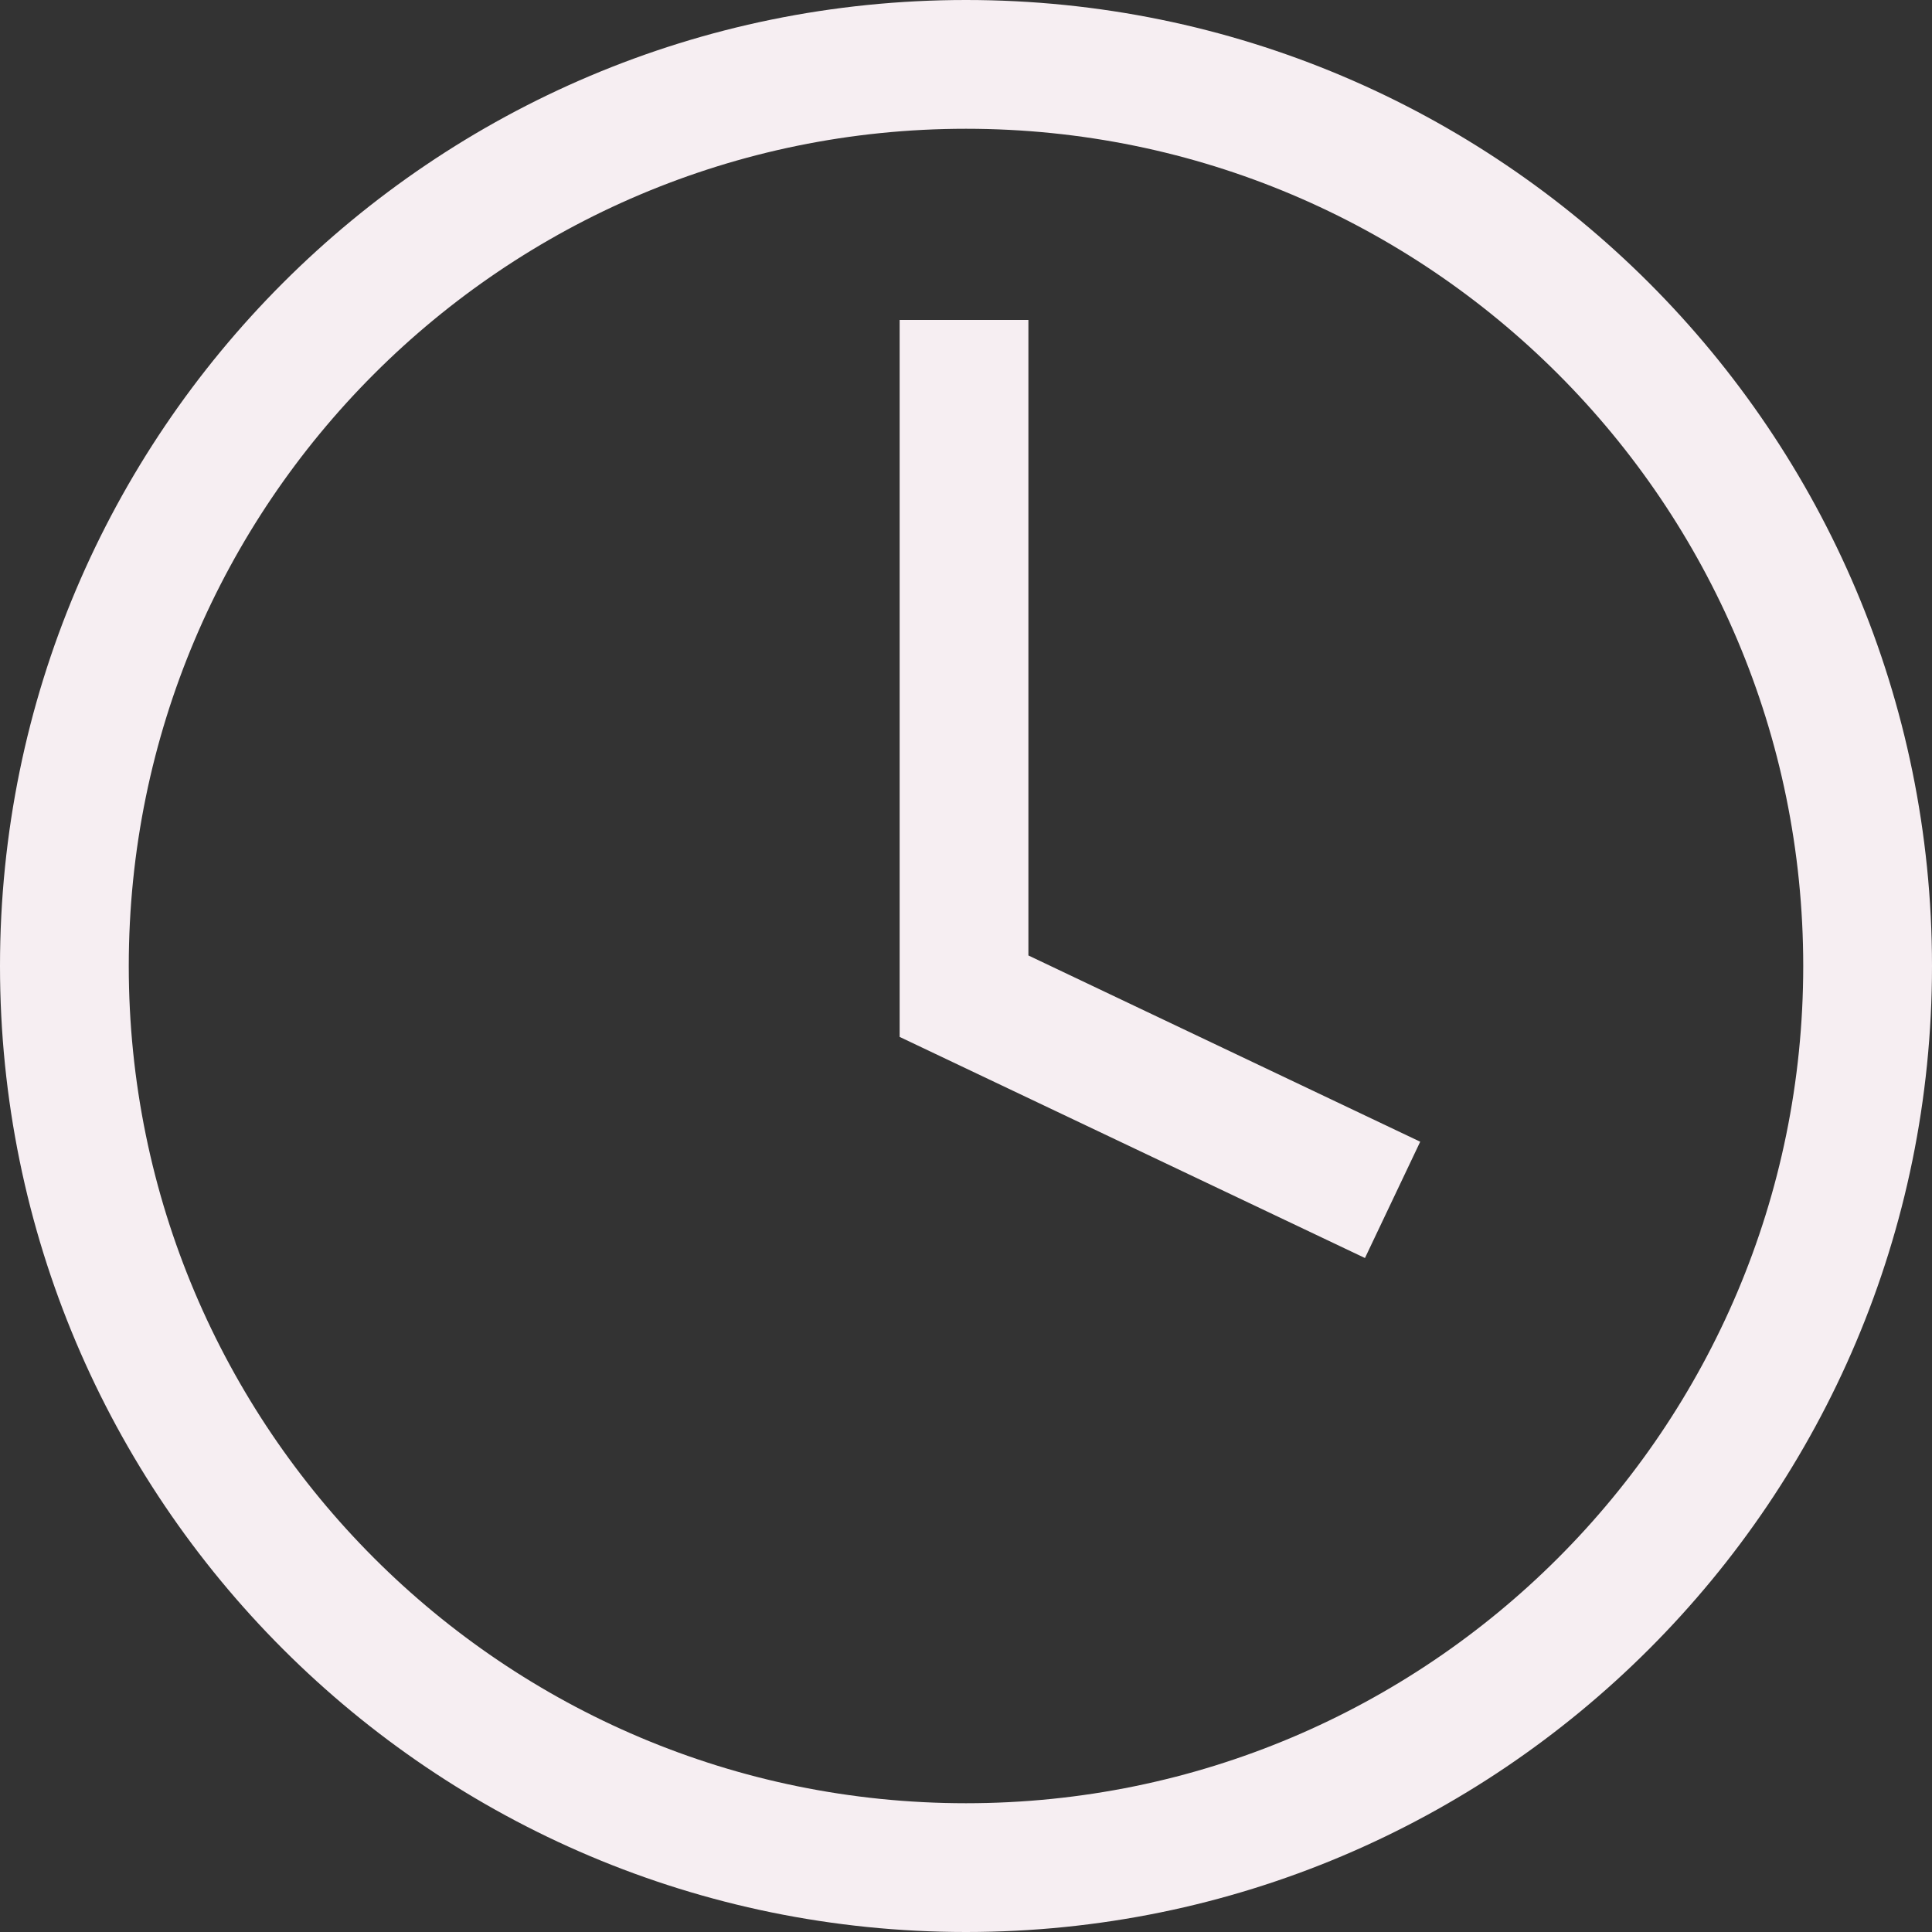 <?xml version="1.0" encoding="UTF-8"?> <svg xmlns="http://www.w3.org/2000/svg" width="20" height="20" viewBox="0 0 20 20" fill="none"><rect x="0" y="0" width="20" height="20" fill="#333333" stroke="none"/><path d="M10.646 3.312H9.313V10.734L14.13 13.023L14.702 11.819L10.646 9.891V3.312Z" fill="#F6EEF2"></path><path d="M10 0C4.477 0 0 4.477 0 10C0 15.523 4.477 20 10 20C15.523 20 20 15.523 20 10C20 4.477 15.523 0 10 0ZM10 18.667C5.214 18.667 1.333 14.787 1.333 10C1.333 5.214 5.214 1.333 10 1.333C14.787 1.333 18.667 5.214 18.667 10C18.667 14.787 14.787 18.667 10 18.667Z" fill="#F6EEF2"></path></svg> 
